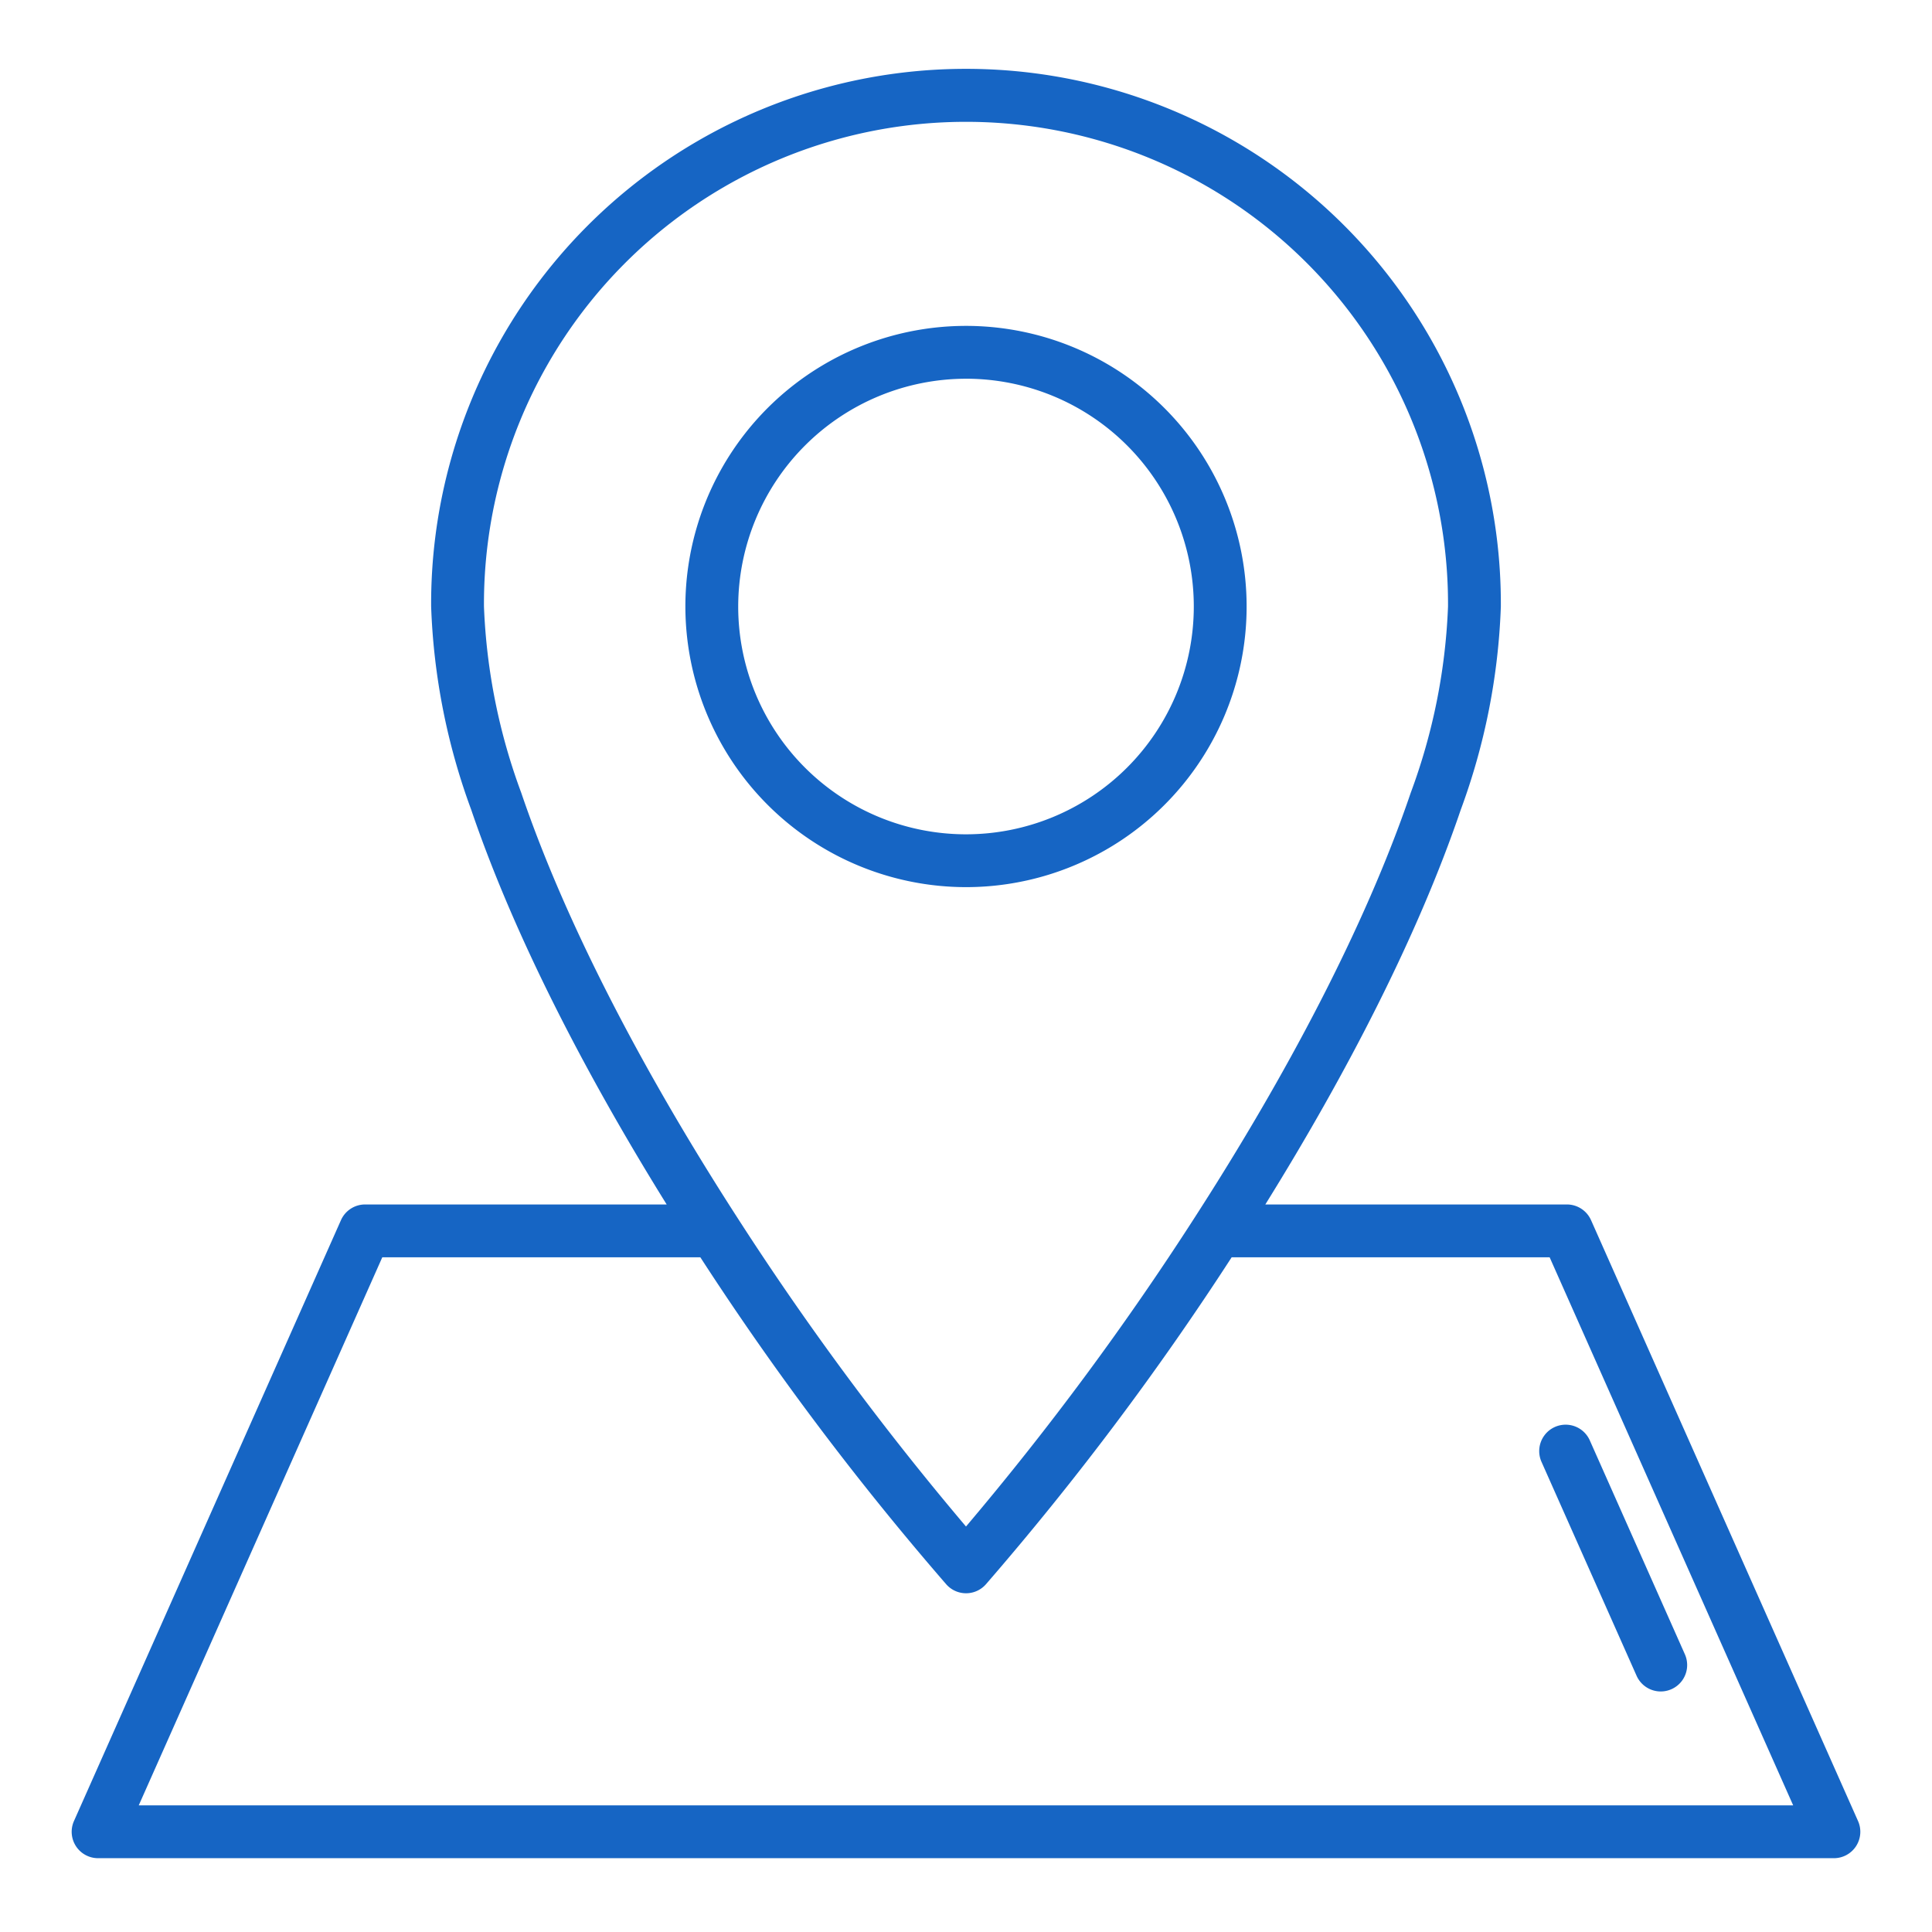 <?xml version="1.0" encoding="UTF-8"?> <svg xmlns="http://www.w3.org/2000/svg" id="Layer_1" height="512px" viewBox="0 0 128 128" width="512px" data-name="Layer 1" class=""><g><path d="m102.128 96.851 6.3 14.173a1.75 1.75 0 1 0 3.2-1.422l-6.3-14.173a1.75 1.75 0 1 0 -3.2 1.422z" data-original="#000000" class="active-path" data-old_color="#000000" fill="#1665C4"></path><path d="m123.1 120.649-17.69-39.811a1.75 1.75 0 0 0 -1.6-1.039h-19.979c5.388-8.669 10.107-17.799 12.947-26.148a43.164 43.164 0 0 0 2.657-13.466 35.436 35.436 0 1 0 -70.871 0 43.174 43.174 0 0 0 2.657 13.467c2.84 8.353 7.56 17.478 12.948 26.147h-19.979a1.75 1.75 0 0 0 -1.6 1.039l-17.69 39.811a1.75 1.75 0 0 0 1.6 2.461h115a1.75 1.75 0 0 0 1.6-2.461zm-91.036-80.463a31.936 31.936 0 1 1 63.871 0 39.8 39.8 0 0 1 -2.471 12.34c-3.041 8.945-8.311 18.822-14.24 28.026-.013.019-.025.039-.037.058a194.664 194.664 0 0 1 -15.187 20.526 194.667 194.667 0 0 1 -15.188-20.525c-.013-.02-.024-.04-.038-.059-5.929-9.2-11.2-19.081-14.239-28.025a39.812 39.812 0 0 1 -2.471-12.341zm-22.872 79.424 16.135-36.31h21.073a194.324 194.324 0 0 0 16.29 21.663 1.75 1.75 0 0 0 2.629 0 194.313 194.313 0 0 0 16.281-21.663h21.068l16.135 36.311z" data-original="#000000" class="active-path" data-old_color="#000000" fill="#1665C4"></path><path d="m64 58.775a18.592 18.592 0 1 0 -18.592-18.591 18.613 18.613 0 0 0 18.592 18.591zm0-33.684a15.092 15.092 0 1 1 -15.092 15.093 15.109 15.109 0 0 1 15.092-15.092z" data-original="#000000" class="active-path" data-old_color="#000000" fill="#1665C4"></path></g></svg> 